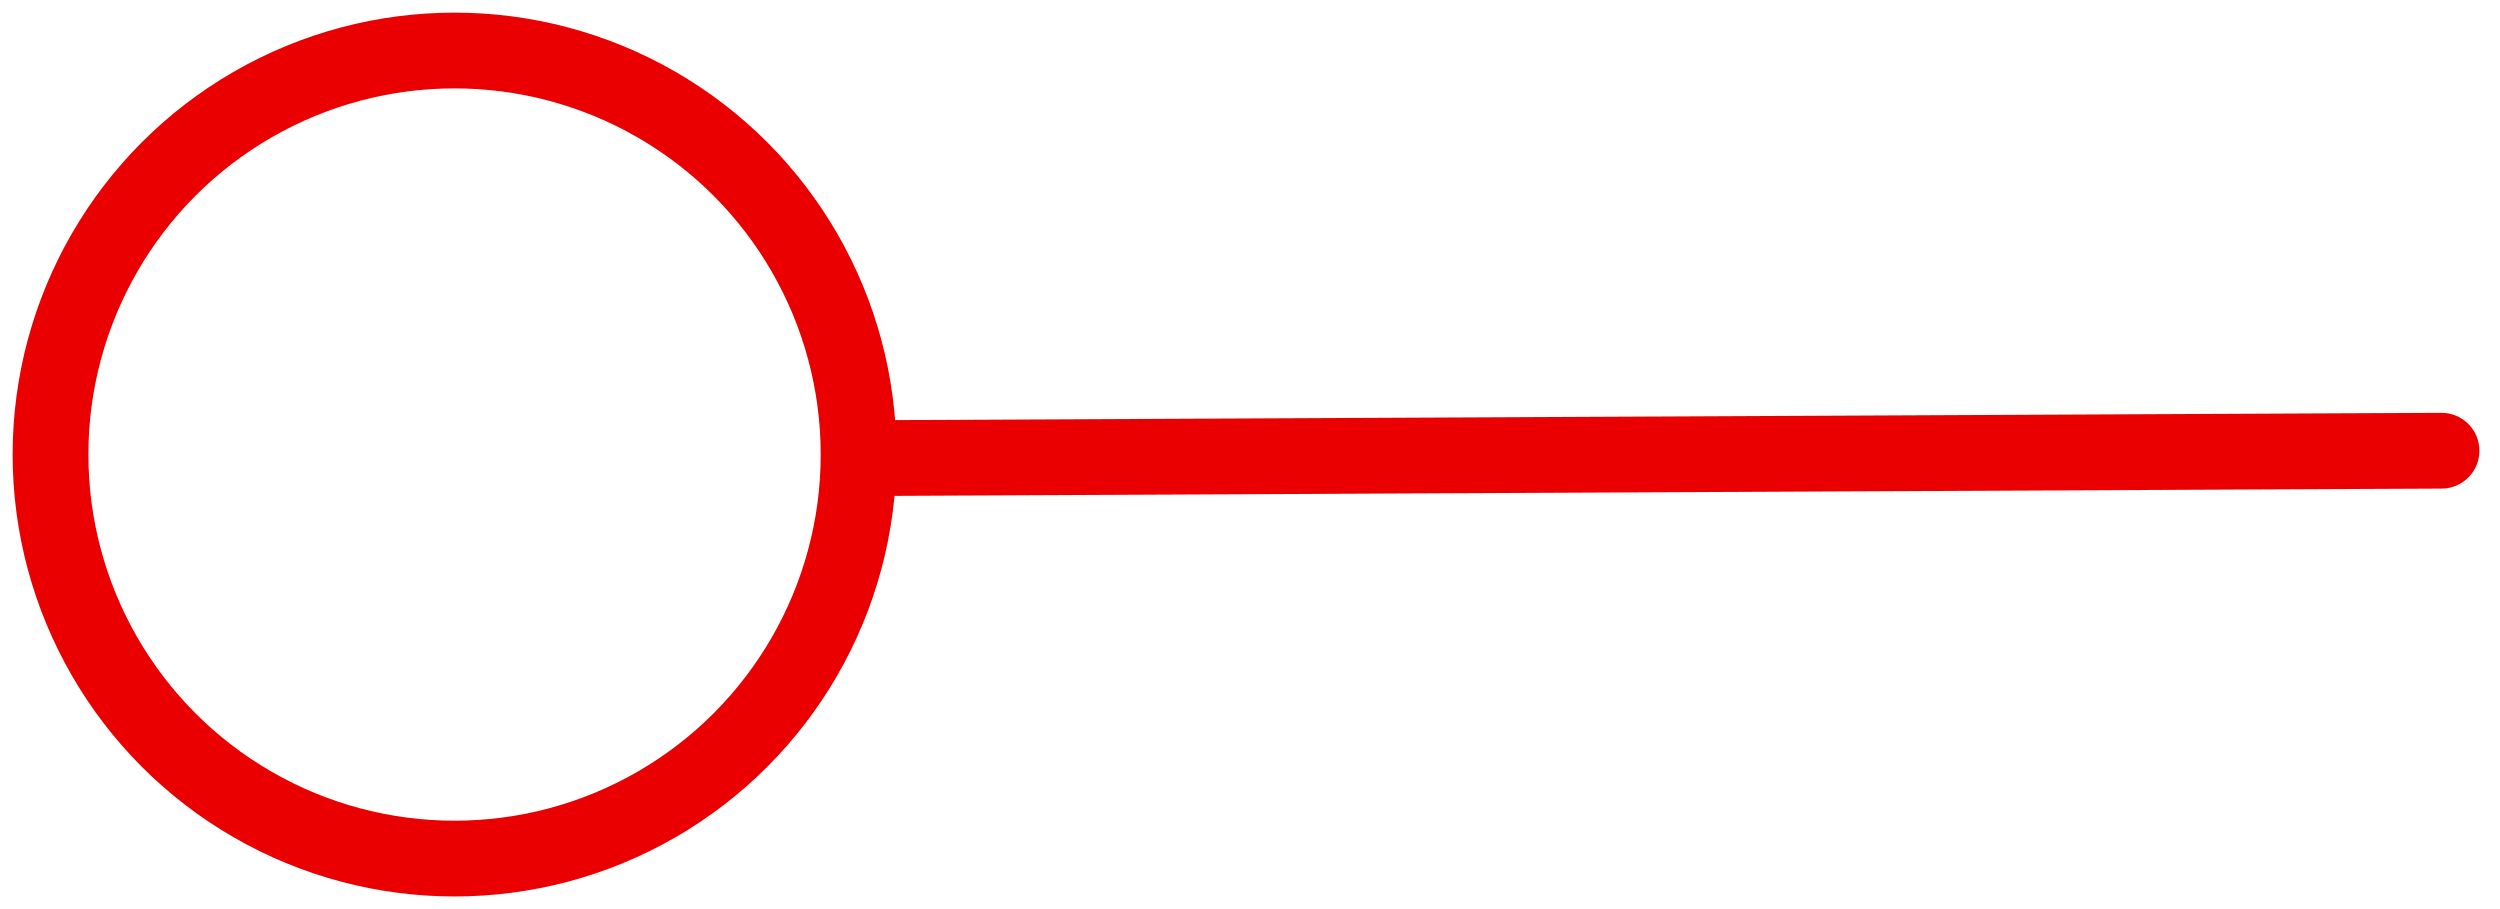 <?xml version="1.0" encoding="UTF-8"?>
<svg width="99px" height="36px" viewBox="0 0 99 36" version="1.1" xmlns="http://www.w3.org/2000/svg" xmlns:xlink="http://www.w3.org/1999/xlink">
    <!-- Generator: Sketch 61 (89581) - https://sketch.com -->
    <title>Group 6</title>
    <desc>Created with Sketch.</desc>
    <g id="Chapter-3" stroke="none" stroke-width="1" fill="none" fill-rule="evenodd">
        <g id="Out-of-The-Water-Into-The-Lab-2" transform="translate(-762, -3919)" stroke="#EA0000" stroke-width="3">
            <g id="Europe-Political-for-sharks" transform="translate(0, 3169)">
                <g id="Group-6" transform="translate(764, 752)">
                    <line x1="94.684" y1="15.848" x2="32.636" y2="16.14" id="Line" stroke-linecap="round" stroke-linejoin="round"></line>
                    <circle id="Oval" cx="16" cy="16" r="16"></circle>
                </g>
            </g>
        </g>
    </g>
</svg>